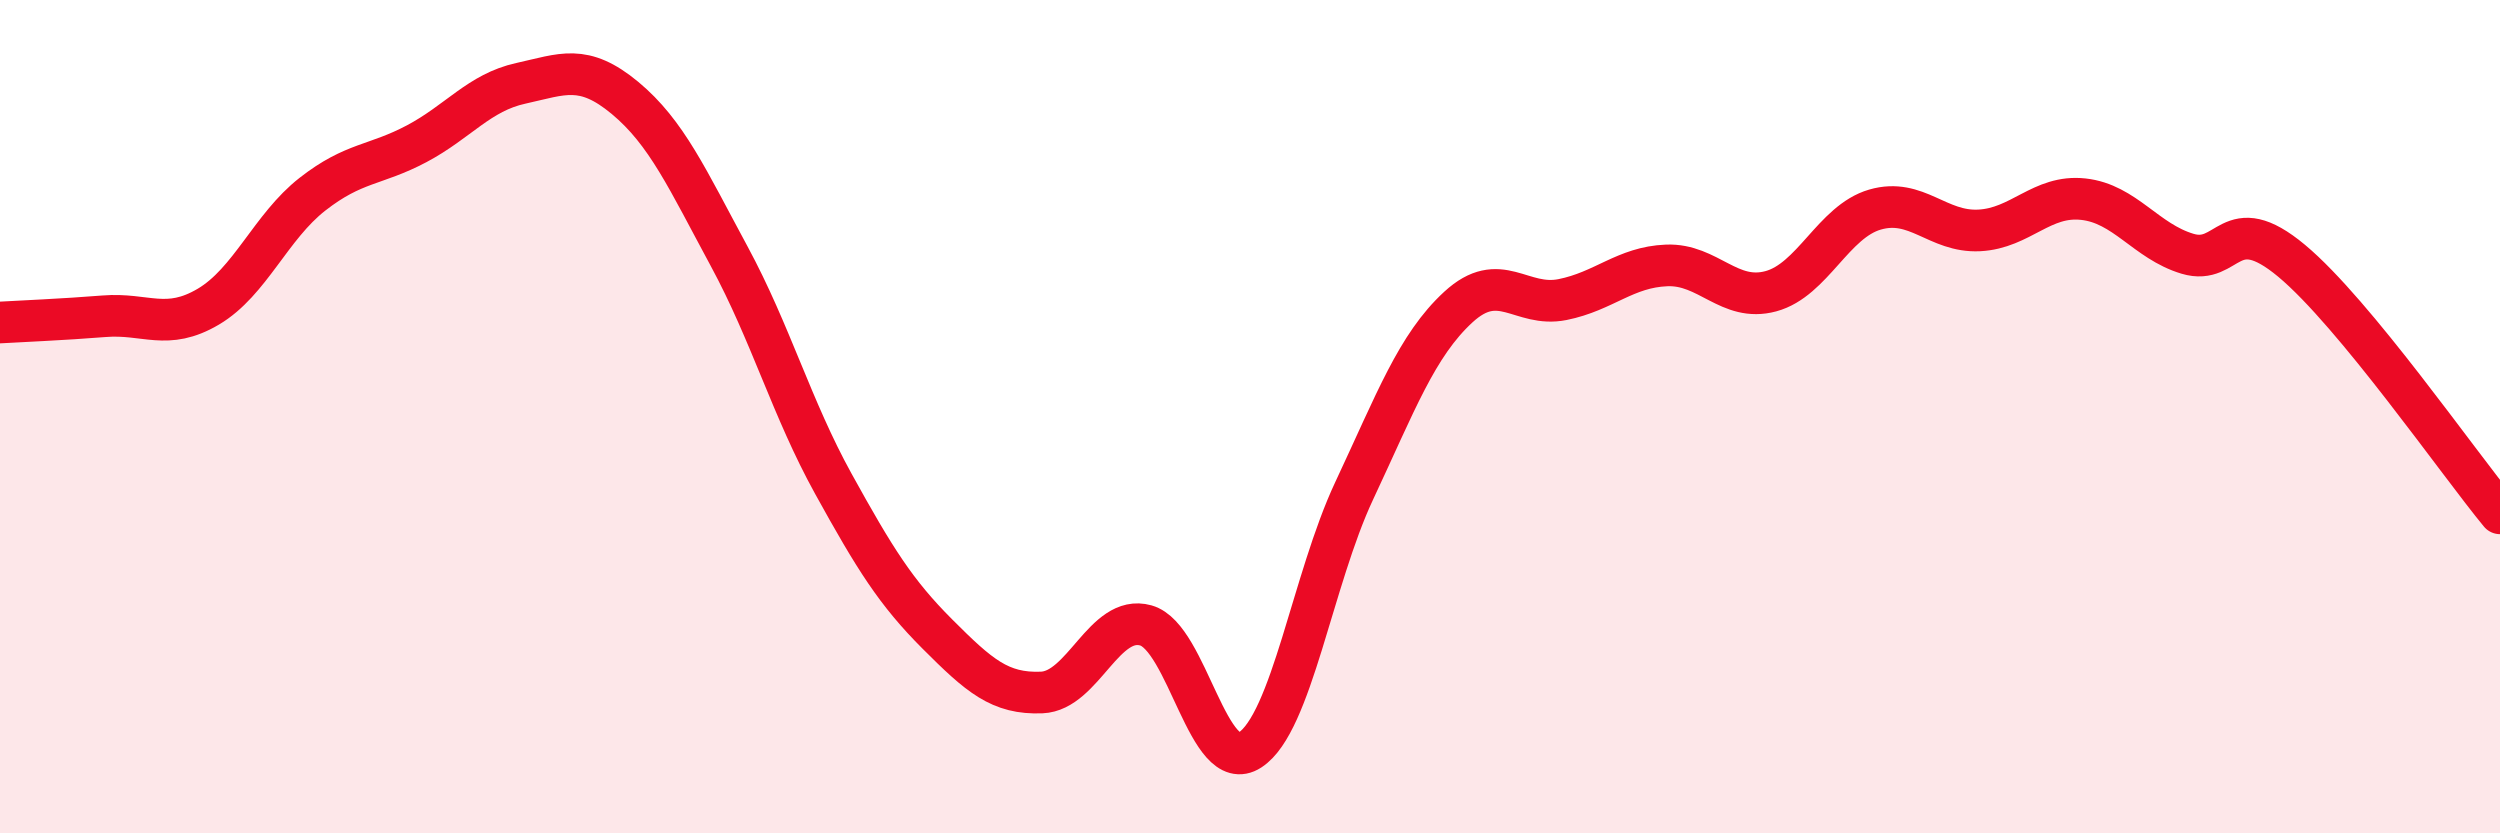 
    <svg width="60" height="20" viewBox="0 0 60 20" xmlns="http://www.w3.org/2000/svg">
      <path
        d="M 0,7.74 C 0.5,7.71 1.5,7.67 2.5,7.59 C 3.5,7.51 4,7.95 5,7.36 C 6,6.77 6.5,5.44 7.5,4.66 C 8.5,3.88 9,3.98 10,3.45 C 11,2.92 11.5,2.22 12.5,2 C 13.5,1.78 14,1.52 15,2.35 C 16,3.18 16.5,4.3 17.5,6.15 C 18.5,8 19,9.8 20,11.61 C 21,13.42 21.5,14.22 22.5,15.22 C 23.5,16.22 24,16.66 25,16.62 C 26,16.58 26.5,14.73 27.5,15.01 C 28.5,15.29 29,18.65 30,18 C 31,17.35 31.5,13.91 32.5,11.78 C 33.5,9.65 34,8.29 35,7.37 C 36,6.45 36.5,7.39 37.5,7.19 C 38.5,6.99 39,6.41 40,6.37 C 41,6.33 41.5,7.26 42.5,6.99 C 43.5,6.72 44,5.32 45,5.03 C 46,4.74 46.5,5.58 47.5,5.53 C 48.5,5.48 49,4.67 50,4.78 C 51,4.89 51.5,5.79 52.5,6.09 C 53.5,6.39 53.5,5.01 55,6.26 C 56.5,7.51 59,11.11 60,12.32L60 20L0 20Z"
        fill="#EB0A25"
        opacity="0.1"
        stroke-linecap="round"
        stroke-linejoin="round"
      />
      <path
        d="M 0,7.74 C 0.5,7.71 1.5,7.67 2.5,7.59 C 3.5,7.51 4,7.95 5,7.36 C 6,6.77 6.5,5.44 7.5,4.66 C 8.5,3.88 9,3.98 10,3.45 C 11,2.92 11.5,2.22 12.5,2 C 13.5,1.78 14,1.52 15,2.35 C 16,3.18 16.5,4.3 17.5,6.15 C 18.5,8 19,9.8 20,11.61 C 21,13.42 21.5,14.22 22.5,15.22 C 23.5,16.22 24,16.66 25,16.62 C 26,16.58 26.5,14.73 27.5,15.01 C 28.5,15.29 29,18.65 30,18 C 31,17.35 31.5,13.91 32.5,11.78 C 33.5,9.65 34,8.29 35,7.37 C 36,6.45 36.5,7.39 37.5,7.19 C 38.5,6.99 39,6.41 40,6.37 C 41,6.33 41.5,7.26 42.5,6.99 C 43.5,6.72 44,5.32 45,5.03 C 46,4.74 46.5,5.58 47.5,5.53 C 48.5,5.48 49,4.67 50,4.78 C 51,4.89 51.5,5.79 52.5,6.09 C 53.5,6.39 53.5,5.01 55,6.26 C 56.5,7.51 59,11.11 60,12.32"
        stroke="#EB0A25"
        stroke-width="1"
        fill="none"
        stroke-linecap="round"
        stroke-linejoin="round"
      />
    </svg>
  